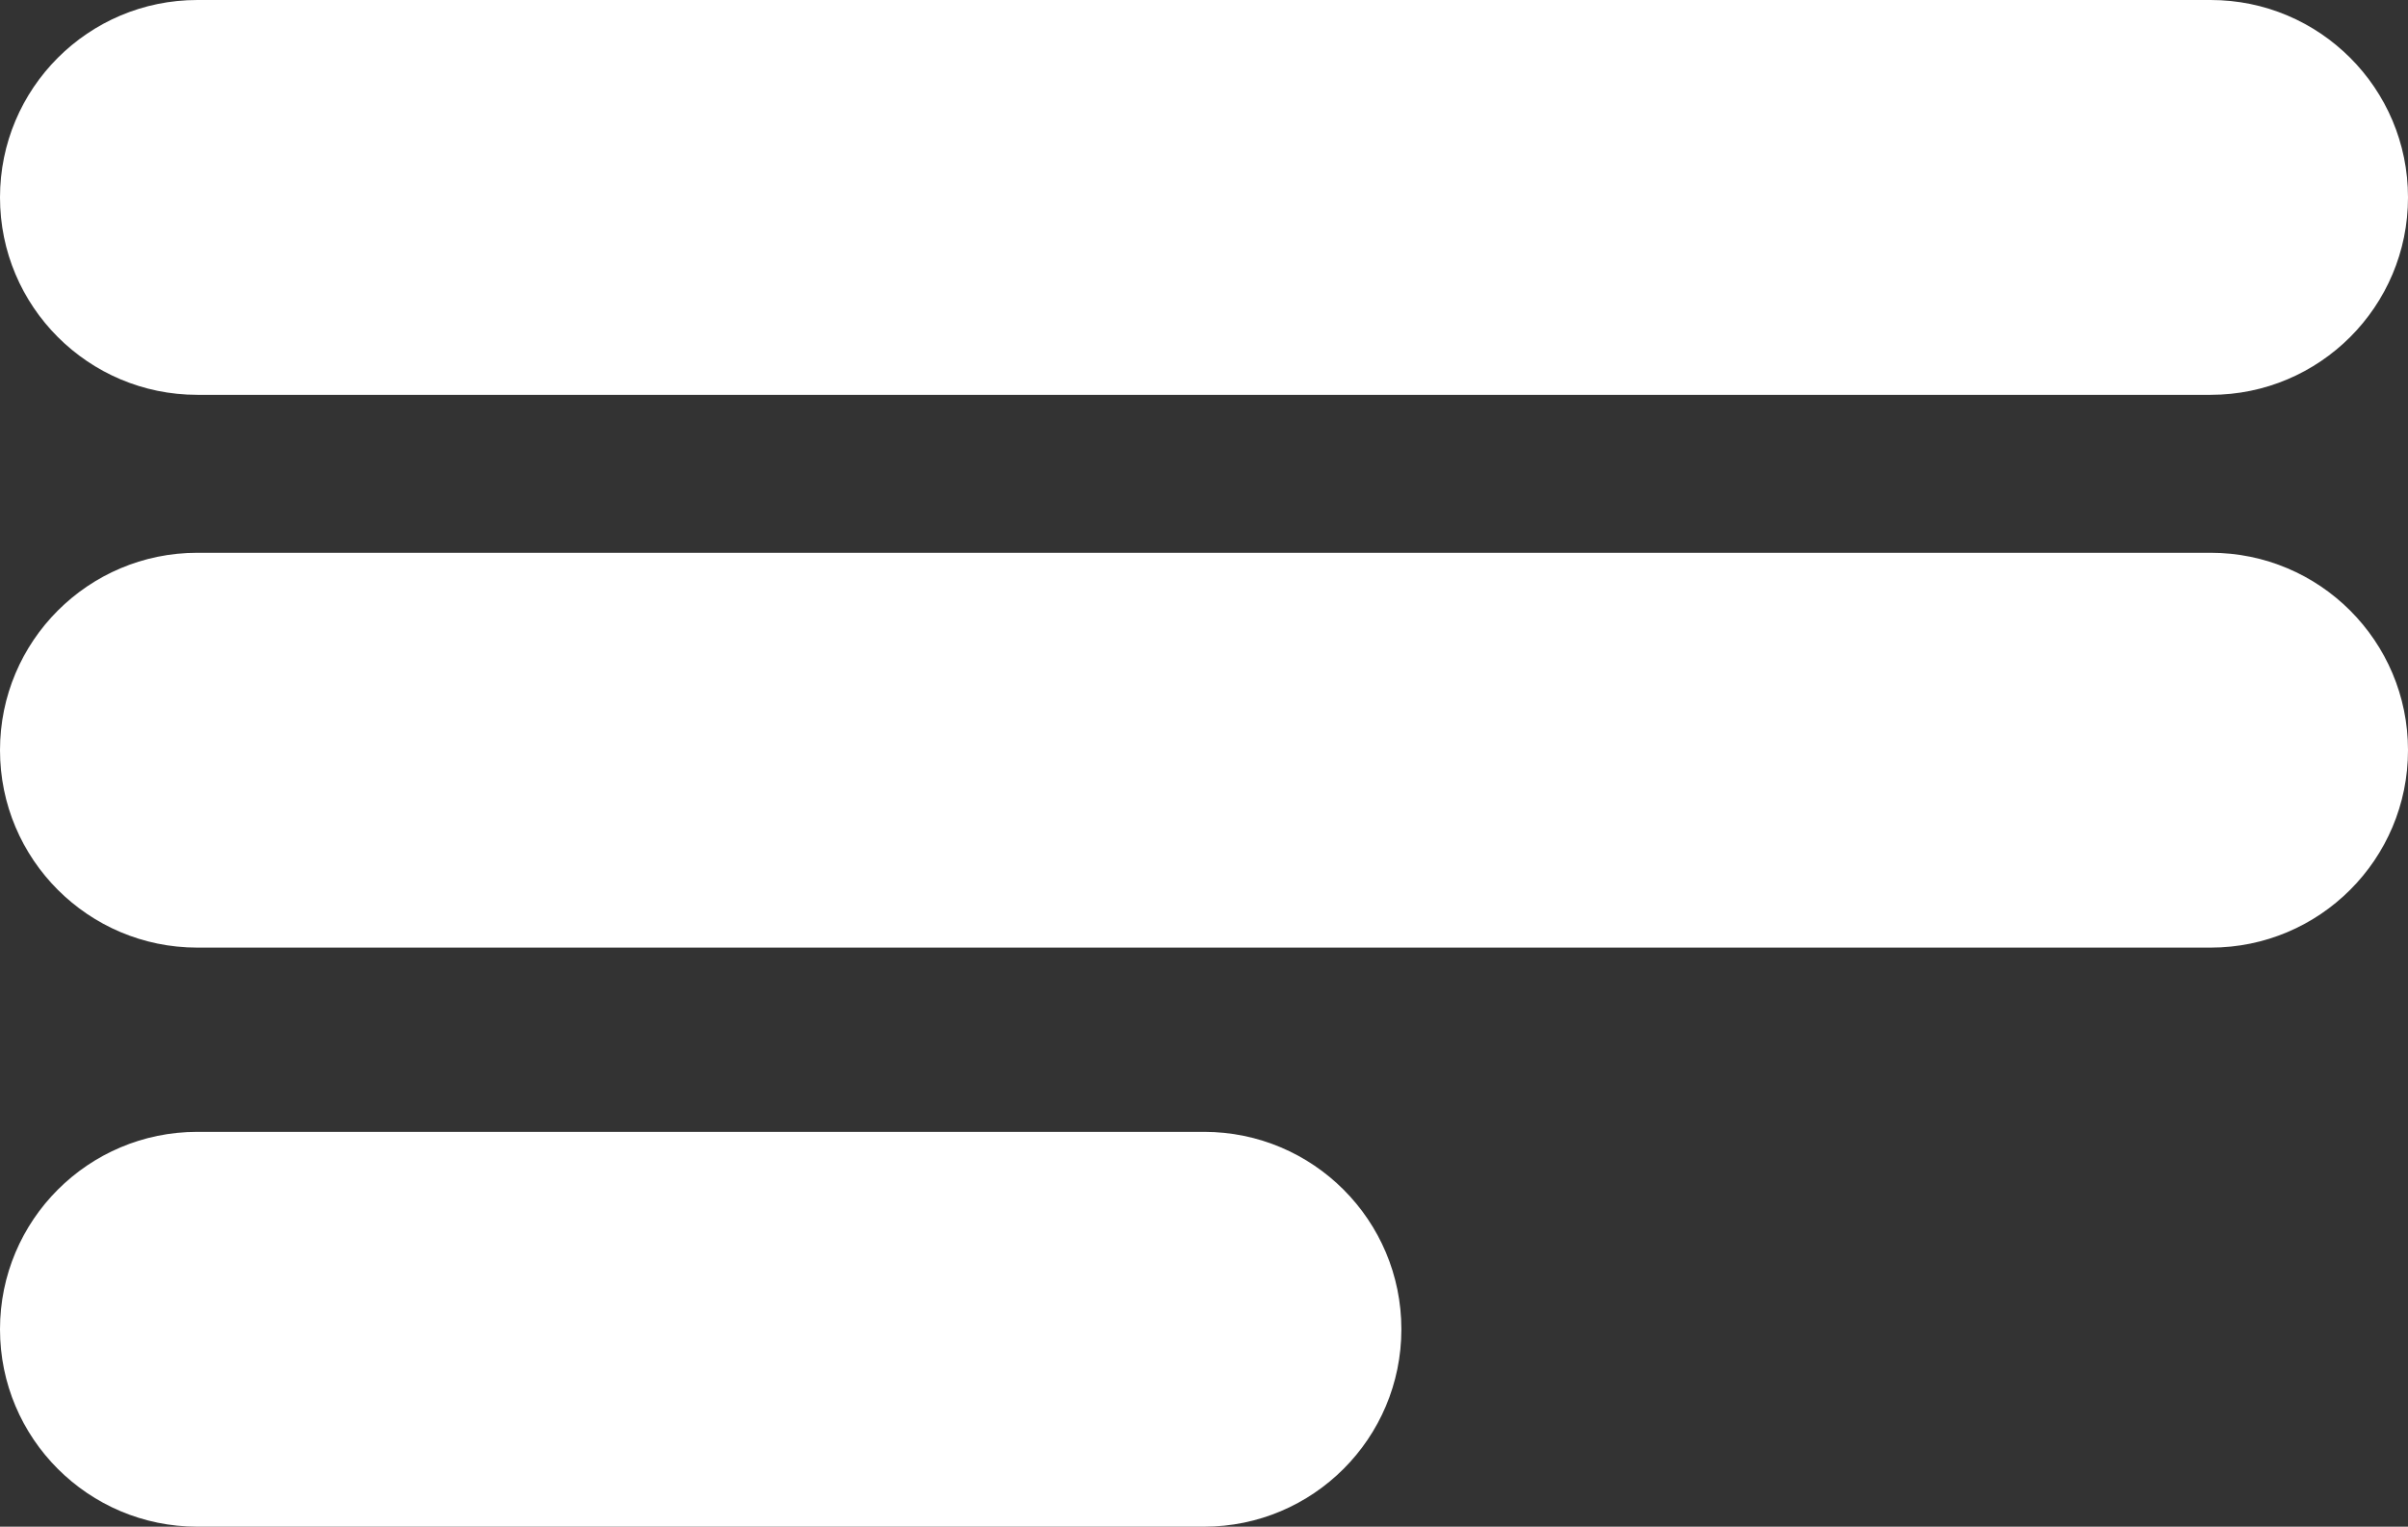 <?xml version="1.0" encoding="utf-8"?>
<!-- Generator: Adobe Illustrator 16.0.0, SVG Export Plug-In . SVG Version: 6.00 Build 0)  -->
<!DOCTYPE svg PUBLIC "-//W3C//DTD SVG 1.1//EN" "http://www.w3.org/Graphics/SVG/1.1/DTD/svg11.dtd">
<svg version="1.1" id="Calque_1" xmlns="http://www.w3.org/2000/svg" xmlns:xlink="http://www.w3.org/1999/xlink" x="0px" y="0px"
	 width="30.5px" height="19.333px" viewBox="0 0 30.5 19.333" enable-background="new 0 0 30.5 19.333" xml:space="preserve">
<rect x="0" y="0" width="30.5" height="19.333" fill="#333333" stroke="none"/>
<g>
	<line fill="#FFFFFF" x1="2.5" y1="2.5" x2="28" y2="2.5"/>
	<path fill="#FFFFFF" d="M28,5H2.5C1.119,5,0,3.881,0,2.5S1.119,0,2.5,0H28c1.381,0,2.5,1.119,2.5,2.5S29.381,5,28,5z"/>
</g>
<g>
	<line fill="#FFFFFF" x1="2.5" y1="9.5" x2="28" y2="9.5"/>
	<path fill="#FFFFFF" d="M28,12H2.5C1.119,12,0,10.881,0,9.5S1.119,7,2.5,7H28c1.381,0,2.5,1.119,2.5,2.5S29.381,12,28,12z"/>
</g>
<g>
	<line fill="#FFFFFF" x1="2.5" y1="16.833" x2="15.25" y2="16.833"/>
	<path fill="#FFFFFF" d="M15.25,19.333H2.5c-1.381,0-2.5-1.119-2.5-2.5s1.119-2.5,2.5-2.5h12.75c1.381,0,2.5,1.119,2.5,2.5
		S16.631,19.333,15.25,19.333z"/>
</g>
</svg>
